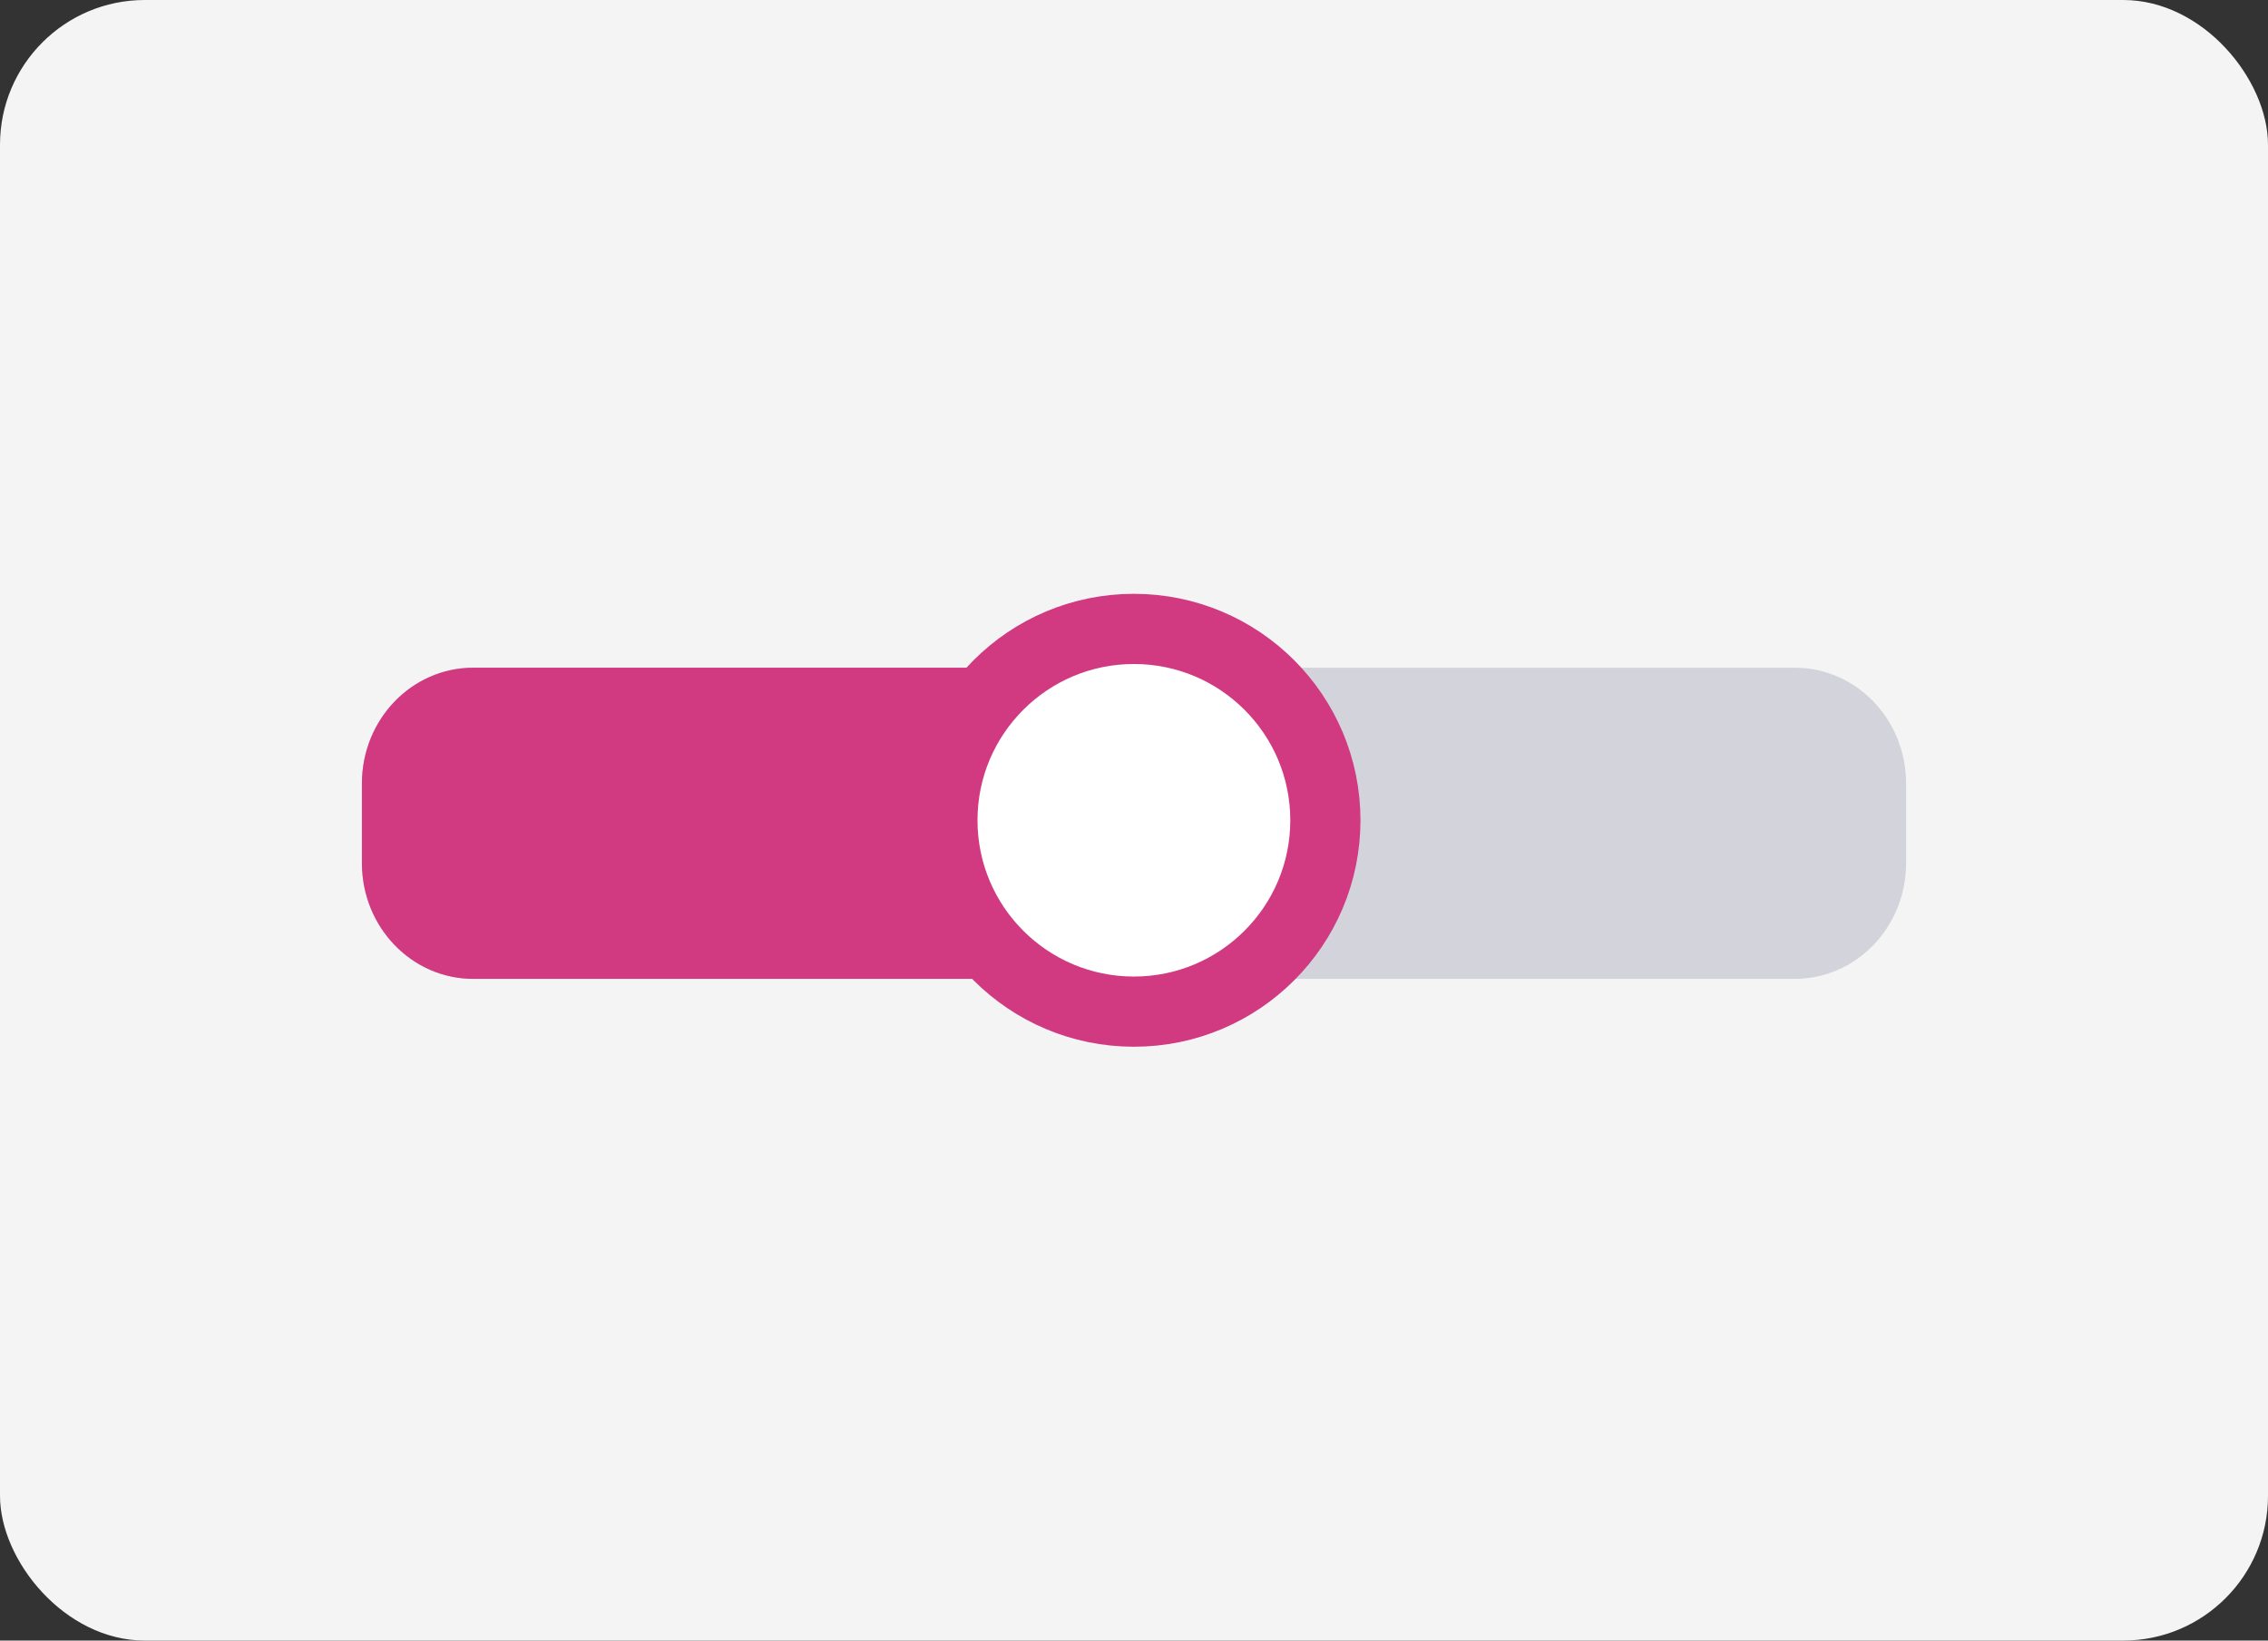<svg width="94" height="68" viewBox="0 0 94 68" fill="none" xmlns="http://www.w3.org/2000/svg">
<rect x="0" y="0" width="94" height="68" fill="#333333" stroke="none"/>
<rect width="94" height="68" rx="6" fill="#F4F4F5"/>
<path d="M74.385 27.675H19.615C17.066 27.675 15 29.822 15 32.47V35.779C15 38.427 17.066 40.574 19.615 40.574H74.385C76.934 40.574 79 38.427 79 35.779V32.47C79 29.822 76.934 27.675 74.385 27.675Z" fill="#D3D4DB"/>
<path d="M40.784 27.675H19.615C17.066 27.675 15 29.822 15 32.47V35.779C15 38.427 17.066 40.574 19.615 40.574H40.784C43.332 40.574 45.399 38.427 45.399 35.779V32.47C45.399 29.822 43.332 27.675 40.784 27.675Z" fill="#D13980"/>
<path d="M46.995 43C51.968 43 56 38.971 56 34C56 29.029 51.968 25 46.995 25C42.022 25 37.99 29.029 37.99 34C37.99 38.971 42.022 43 46.995 43Z" fill="white"/>
<path d="M46.995 41.932C51.379 41.932 54.932 38.381 54.932 34C54.932 29.619 51.379 26.068 46.995 26.068C42.612 26.068 39.059 29.619 39.059 34C39.059 38.381 42.612 41.932 46.995 41.932Z" stroke="#D13980" stroke-width="2.909"/>
</svg>
